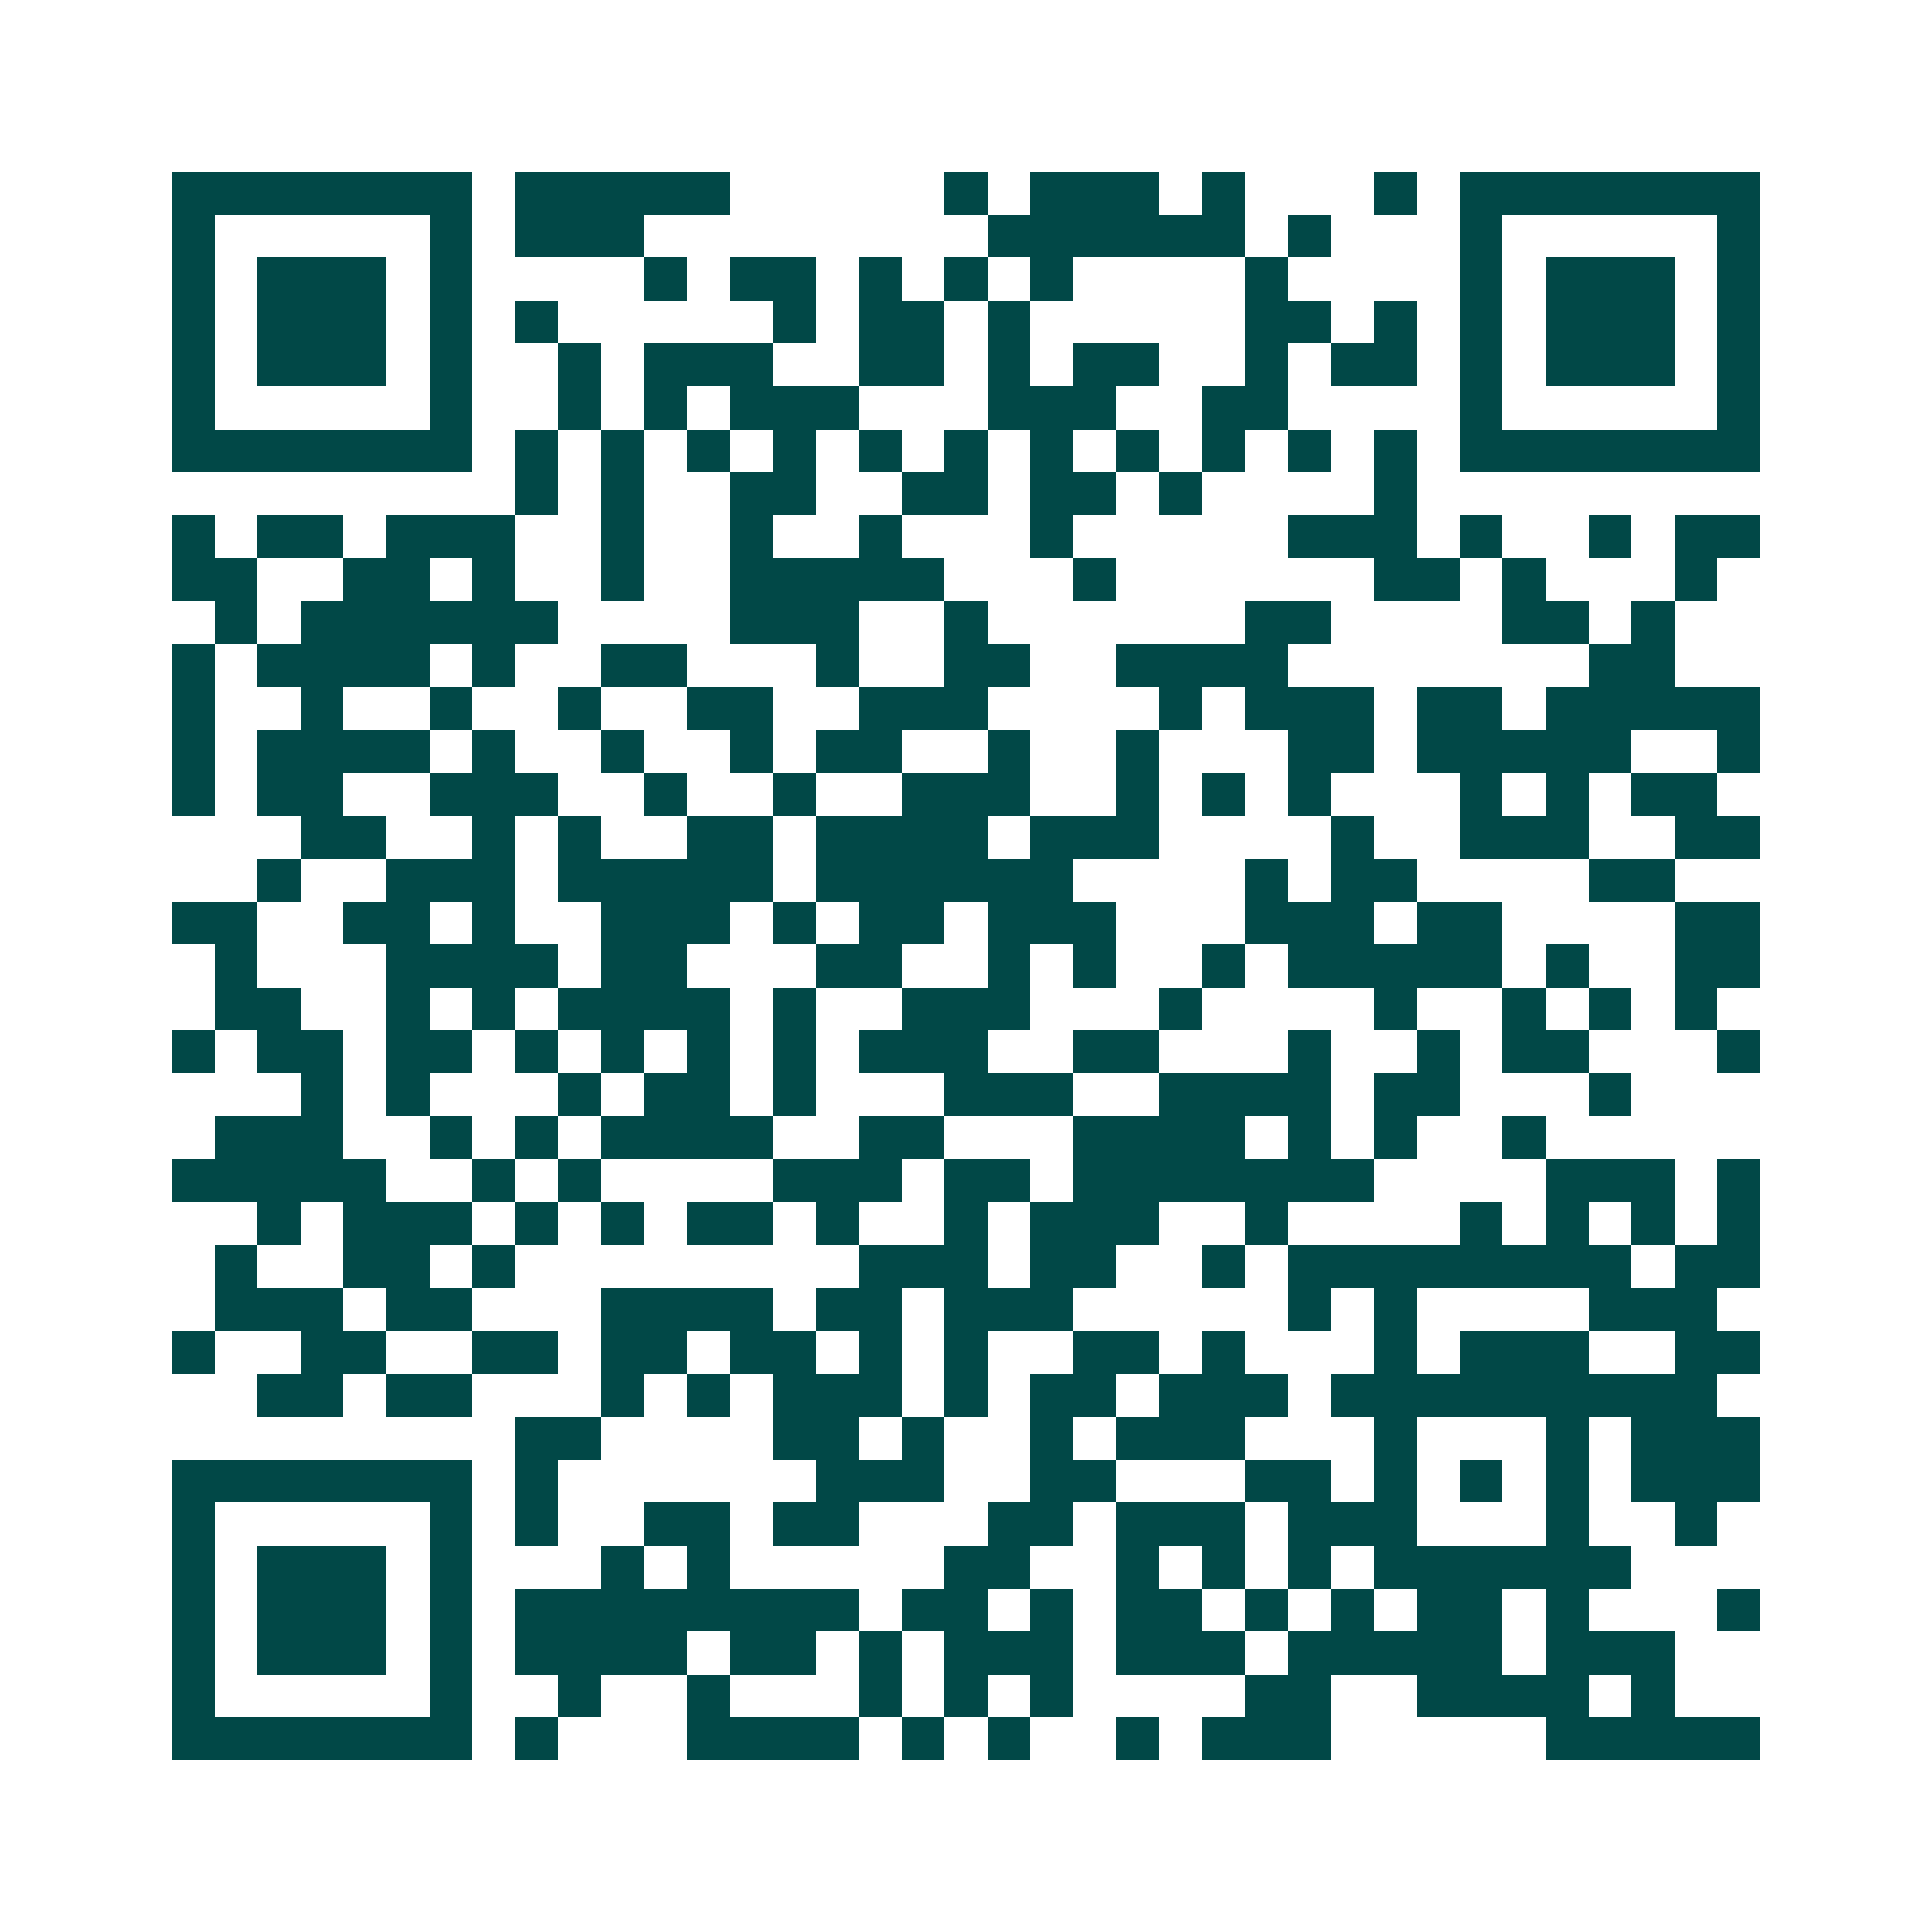 <svg xmlns="http://www.w3.org/2000/svg" width="200" height="200" viewBox="0 0 45 45" shape-rendering="crispEdges"><path fill="#ffffff" d="M0 0h45v45H0z"/><path stroke="#014847" d="M4 4.5h7m1 0h5m5 0h1m1 0h3m1 0h1m3 0h1m1 0h7M4 5.5h1m5 0h1m1 0h3m8 0h6m1 0h1m3 0h1m5 0h1M4 6.5h1m1 0h3m1 0h1m4 0h1m1 0h2m1 0h1m1 0h1m1 0h1m4 0h1m4 0h1m1 0h3m1 0h1M4 7.5h1m1 0h3m1 0h1m1 0h1m5 0h1m1 0h2m1 0h1m5 0h2m1 0h1m1 0h1m1 0h3m1 0h1M4 8.5h1m1 0h3m1 0h1m2 0h1m1 0h3m2 0h2m1 0h1m1 0h2m2 0h1m1 0h2m1 0h1m1 0h3m1 0h1M4 9.5h1m5 0h1m2 0h1m1 0h1m1 0h3m3 0h3m2 0h2m4 0h1m5 0h1M4 10.5h7m1 0h1m1 0h1m1 0h1m1 0h1m1 0h1m1 0h1m1 0h1m1 0h1m1 0h1m1 0h1m1 0h1m1 0h7M12 11.5h1m1 0h1m2 0h2m2 0h2m1 0h2m1 0h1m4 0h1M4 12.5h1m1 0h2m1 0h3m2 0h1m2 0h1m2 0h1m3 0h1m5 0h3m1 0h1m2 0h1m1 0h2M4 13.5h2m2 0h2m1 0h1m2 0h1m2 0h5m3 0h1m6 0h2m1 0h1m3 0h1M5 14.5h1m1 0h6m4 0h3m2 0h1m6 0h2m4 0h2m1 0h1M4 15.5h1m1 0h4m1 0h1m2 0h2m3 0h1m2 0h2m2 0h4m7 0h2M4 16.5h1m2 0h1m2 0h1m2 0h1m2 0h2m2 0h3m4 0h1m1 0h3m1 0h2m1 0h5M4 17.5h1m1 0h4m1 0h1m2 0h1m2 0h1m1 0h2m2 0h1m2 0h1m3 0h2m1 0h5m2 0h1M4 18.5h1m1 0h2m2 0h3m2 0h1m2 0h1m2 0h3m2 0h1m1 0h1m1 0h1m3 0h1m1 0h1m1 0h2M7 19.5h2m2 0h1m1 0h1m2 0h2m1 0h4m1 0h3m4 0h1m2 0h3m2 0h2M6 20.5h1m2 0h3m1 0h5m1 0h6m4 0h1m1 0h2m4 0h2M4 21.5h2m2 0h2m1 0h1m2 0h3m1 0h1m1 0h2m1 0h3m3 0h3m1 0h2m4 0h2M5 22.5h1m3 0h4m1 0h2m3 0h2m2 0h1m1 0h1m2 0h1m1 0h5m1 0h1m2 0h2M5 23.5h2m2 0h1m1 0h1m1 0h4m1 0h1m2 0h3m3 0h1m4 0h1m2 0h1m1 0h1m1 0h1M4 24.5h1m1 0h2m1 0h2m1 0h1m1 0h1m1 0h1m1 0h1m1 0h3m2 0h2m3 0h1m2 0h1m1 0h2m3 0h1M7 25.5h1m1 0h1m3 0h1m1 0h2m1 0h1m3 0h3m2 0h4m1 0h2m3 0h1M5 26.5h3m2 0h1m1 0h1m1 0h4m2 0h2m3 0h4m1 0h1m1 0h1m2 0h1M4 27.5h5m2 0h1m1 0h1m4 0h3m1 0h2m1 0h7m4 0h3m1 0h1M6 28.5h1m1 0h3m1 0h1m1 0h1m1 0h2m1 0h1m2 0h1m1 0h3m2 0h1m4 0h1m1 0h1m1 0h1m1 0h1M5 29.5h1m2 0h2m1 0h1m8 0h3m1 0h2m2 0h1m1 0h8m1 0h2M5 30.5h3m1 0h2m3 0h4m1 0h2m1 0h3m5 0h1m1 0h1m4 0h3M4 31.5h1m2 0h2m2 0h2m1 0h2m1 0h2m1 0h1m1 0h1m2 0h2m1 0h1m3 0h1m1 0h3m2 0h2M6 32.5h2m1 0h2m3 0h1m1 0h1m1 0h3m1 0h1m1 0h2m1 0h3m1 0h9M12 33.5h2m4 0h2m1 0h1m2 0h1m1 0h3m3 0h1m3 0h1m1 0h3M4 34.5h7m1 0h1m6 0h3m2 0h2m3 0h2m1 0h1m1 0h1m1 0h1m1 0h3M4 35.5h1m5 0h1m1 0h1m2 0h2m1 0h2m3 0h2m1 0h3m1 0h3m3 0h1m2 0h1M4 36.5h1m1 0h3m1 0h1m3 0h1m1 0h1m5 0h2m2 0h1m1 0h1m1 0h1m1 0h6M4 37.5h1m1 0h3m1 0h1m1 0h8m1 0h2m1 0h1m1 0h2m1 0h1m1 0h1m1 0h2m1 0h1m3 0h1M4 38.5h1m1 0h3m1 0h1m1 0h4m1 0h2m1 0h1m1 0h3m1 0h3m1 0h5m1 0h3M4 39.5h1m5 0h1m2 0h1m2 0h1m3 0h1m1 0h1m1 0h1m4 0h2m2 0h4m1 0h1M4 40.5h7m1 0h1m3 0h4m1 0h1m1 0h1m2 0h1m1 0h3m5 0h5"/></svg>

